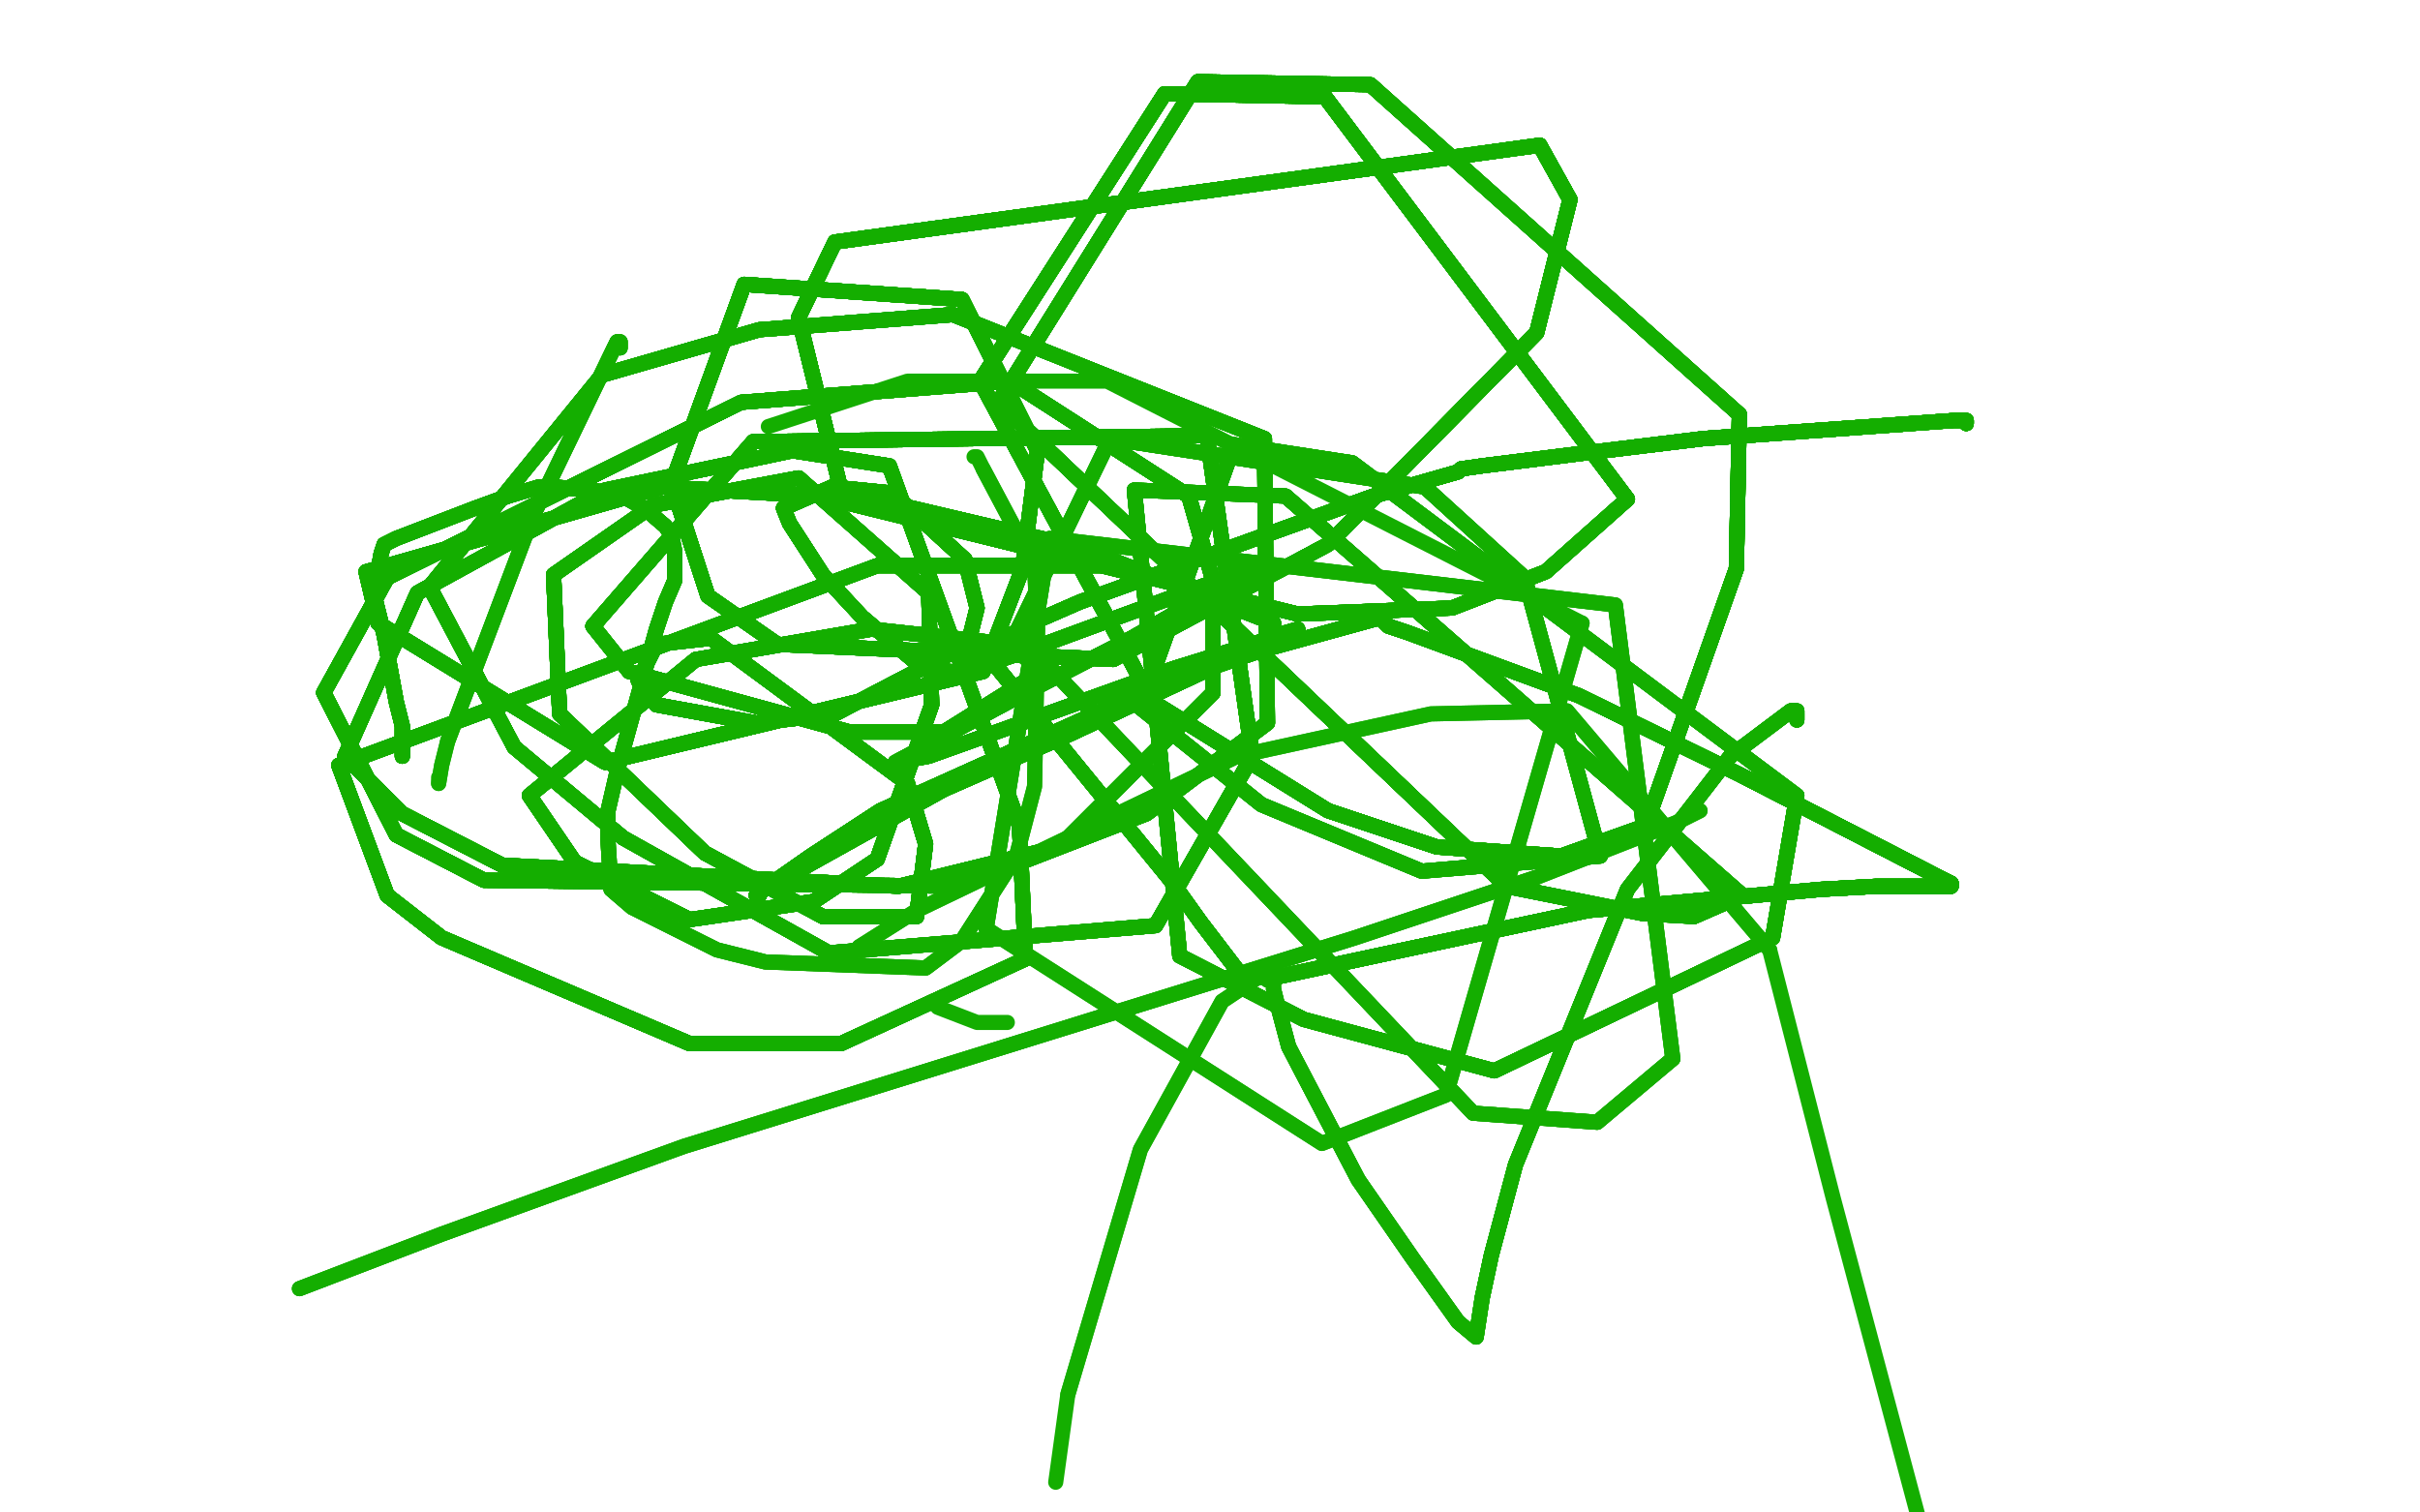 <?xml version="1.0" standalone="no"?>
<!DOCTYPE svg PUBLIC "-//W3C//DTD SVG 1.1//EN"
"http://www.w3.org/Graphics/SVG/1.1/DTD/svg11.dtd">

<svg width="800" height="500" version="1.1" xmlns="http://www.w3.org/2000/svg" xmlns:xlink="http://www.w3.org/1999/xlink" style="stroke-antialiasing: false"><desc>This SVG has been created on https://colorillo.com/</desc><rect x='0' y='0' width='800' height='500' style='fill: rgb(255,255,255); stroke-width:0' /><polyline points="133,250 133,249 133,248 133,247 133,240 131,232 127,210 125,202 124,198 124,196" style="fill: none; stroke: #14ae00; stroke-width: 5; stroke-linejoin: round; stroke-linecap: round; stroke-antialiasing: false; stroke-antialias: 0; opacity: 1.0"/>
<polyline points="133,250 133,249 133,248 133,247 133,240" style="fill: none; stroke: #14ae00; stroke-width: 5; stroke-linejoin: round; stroke-linecap: round; stroke-antialiasing: false; stroke-antialias: 0; opacity: 1.0"/>
<polyline points="133,250 133,249 133,248 133,247 133,240 131,232 127,210 125,202 124,198 124,196 124,194 126,183 127,180 131,178" style="fill: none; stroke: #14ae00; stroke-width: 5; stroke-linejoin: round; stroke-linecap: round; stroke-antialiasing: false; stroke-antialias: 0; opacity: 1.0"/>
<polyline points="133,250 133,249 133,248 133,247 133,240 131,232 127,210 125,202 124,198 124,196 124,194 126,183 127,180 131,178 157,168 168,164 178,161" style="fill: none; stroke: #14ae00; stroke-width: 5; stroke-linejoin: round; stroke-linecap: round; stroke-antialiasing: false; stroke-antialias: 0; opacity: 1.0"/>
<polyline points="133,250 133,249 133,248 133,247 133,240 131,232 127,210 125,202 124,198 124,196 124,194 126,183 127,180 131,178 157,168 168,164 178,161 179,161 184,161 204,163 213,168 220,174" style="fill: none; stroke: #14ae00; stroke-width: 5; stroke-linejoin: round; stroke-linecap: round; stroke-antialiasing: false; stroke-antialias: 0; opacity: 1.0"/>
<polyline points="133,250 133,249 133,248 133,247 133,240 131,232 127,210 125,202 124,198 124,196 124,194 126,183 127,180 131,178 157,168 168,164 178,161 179,161 184,161 204,163 213,168 220,174 222,177 223,182 223,192 220,199 217,208 204,255" style="fill: none; stroke: #14ae00; stroke-width: 5; stroke-linejoin: round; stroke-linecap: round; stroke-antialiasing: false; stroke-antialias: 0; opacity: 1.0"/>
<polyline points="133,250 133,249 133,248 133,247 133,240 131,232 127,210 125,202 124,198 124,196 124,194 126,183 127,180 131,178 157,168 168,164 178,161 179,161 184,161 204,163 213,168 220,174 222,177 223,182 223,192 220,199 217,208 204,255 201,268 201,278 202,294 209,300" style="fill: none; stroke: #14ae00; stroke-width: 5; stroke-linejoin: round; stroke-linecap: round; stroke-antialiasing: false; stroke-antialias: 0; opacity: 1.0"/>
<polyline points="133,250 133,249 133,248 133,247 133,240 131,232 127,210 125,202 124,198 124,196 124,194 126,183 127,180 131,178 157,168 168,164 178,161 179,161 184,161 204,163 213,168 220,174 222,177 223,182 223,192 220,199 217,208 204,255 201,268 201,278 202,294 209,300 237,314 253,318 306,320 318,311 336,283" style="fill: none; stroke: #14ae00; stroke-width: 5; stroke-linejoin: round; stroke-linecap: round; stroke-antialiasing: false; stroke-antialias: 0; opacity: 1.0"/>
<polyline points="133,250 133,249 133,248 133,247 133,240 131,232 127,210 125,202 124,198 124,196 124,194 126,183 127,180 131,178 157,168 168,164 178,161 179,161 184,161 204,163 213,168 220,174 222,177 223,182 223,192 220,199 217,208 204,255 201,268 201,278 202,294 209,300 237,314 253,318 306,320 318,311 336,283 342,260 343,208 342,187 325,155" style="fill: none; stroke: #14ae00; stroke-width: 5; stroke-linejoin: round; stroke-linecap: round; stroke-antialiasing: false; stroke-antialias: 0; opacity: 1.0"/>
<polyline points="133,250 133,249 133,248 133,247 133,240 131,232 127,210 125,202 124,198 124,196 124,194 126,183 127,180 131,178 157,168 168,164 178,161 179,161 184,161 204,163 213,168 220,174 222,177 223,182 223,192 220,199 217,208 204,255 201,268 201,278 202,294 209,300 237,314 253,318 306,320 318,311 336,283 342,260 343,208 342,187 325,155 323,151 322,151" style="fill: none; stroke: #14ae00; stroke-width: 5; stroke-linejoin: round; stroke-linecap: round; stroke-antialiasing: false; stroke-antialias: 0; opacity: 1.0"/>
<polyline points="205,115 205,113 204,113 203,115 176,171 148,245 146,253 145,259" style="fill: none; stroke: #14ae00; stroke-width: 5; stroke-linejoin: round; stroke-linecap: round; stroke-antialiasing: false; stroke-antialias: 0; opacity: 1.0"/>
<polyline points="205,115 205,113 204,113" style="fill: none; stroke: #14ae00; stroke-width: 5; stroke-linejoin: round; stroke-linecap: round; stroke-antialiasing: false; stroke-antialias: 0; opacity: 1.0"/>
<polyline points="205,115 205,113 204,113 203,115 176,171 148,245" style="fill: none; stroke: #14ae00; stroke-width: 5; stroke-linejoin: round; stroke-linecap: round; stroke-antialiasing: false; stroke-antialias: 0; opacity: 1.0"/>
<polyline points="205,115 205,113 204,113 203,115 176,171 148,245 146,253 145,259 145,257" style="fill: none; stroke: #14ae00; stroke-width: 5; stroke-linejoin: round; stroke-linecap: round; stroke-antialiasing: false; stroke-antialias: 0; opacity: 1.0"/>
<polyline points="99,426 146,408 226,379 448,310 508,290" style="fill: none; stroke: #14ae00; stroke-width: 5; stroke-linejoin: round; stroke-linecap: round; stroke-antialiasing: false; stroke-antialias: 0; opacity: 1.0"/>
<polyline points="99,426 146,408 226,379 448,310 508,290 554,272 562,268" style="fill: none; stroke: #14ae00; stroke-width: 5; stroke-linejoin: round; stroke-linecap: round; stroke-antialiasing: false; stroke-antialias: 0; opacity: 1.0"/>
<polyline points="99,426 146,408 226,379 448,310 508,290 554,272 562,268" style="fill: none; stroke: #14ae00; stroke-width: 5; stroke-linejoin: round; stroke-linecap: round; stroke-antialiasing: false; stroke-antialias: 0; opacity: 1.0"/>
<polyline points="333,338 323,338 310,333" style="fill: none; stroke: #14ae00; stroke-width: 5; stroke-linejoin: round; stroke-linecap: round; stroke-antialiasing: false; stroke-antialias: 0; opacity: 1.0"/>
<polyline points="284,313 303,301 409,250 473,236 518,235 585,314" style="fill: none; stroke: #14ae00; stroke-width: 5; stroke-linejoin: round; stroke-linecap: round; stroke-antialiasing: false; stroke-antialias: 0; opacity: 1.0"/>
<polyline points="284,313 303,301 409,250 473,236 518,235 585,314 606,396 634,501" style="fill: none; stroke: #14ae00; stroke-width: 5; stroke-linejoin: round; stroke-linecap: round; stroke-antialiasing: false; stroke-antialias: 0; opacity: 1.0"/>
<polyline points="594,238 594,237 594,236" style="fill: none; stroke: #14ae00; stroke-width: 5; stroke-linejoin: round; stroke-linecap: round; stroke-antialiasing: false; stroke-antialias: 0; opacity: 1.0"/>
<polyline points="594,238 594,237 594,236 594,235 592,235 572,250" style="fill: none; stroke: #14ae00; stroke-width: 5; stroke-linejoin: round; stroke-linecap: round; stroke-antialiasing: false; stroke-antialias: 0; opacity: 1.0"/>
<polyline points="594,238 594,237 594,236 594,235 592,235 572,250 538,294 501,385 493,415 490,429" style="fill: none; stroke: #14ae00; stroke-width: 5; stroke-linejoin: round; stroke-linecap: round; stroke-antialiasing: false; stroke-antialias: 0; opacity: 1.0"/>
<polyline points="594,238 594,237 594,236 594,235 592,235 572,250 538,294 501,385 493,415 490,429 488,442 482,437" style="fill: none; stroke: #14ae00; stroke-width: 5; stroke-linejoin: round; stroke-linecap: round; stroke-antialiasing: false; stroke-antialias: 0; opacity: 1.0"/>
<polyline points="594,238 594,237 594,236 594,235 592,235 572,250 538,294 501,385 493,415 490,429 488,442 482,437 467,416 449,390 426,346 422,331 421,327" style="fill: none; stroke: #14ae00; stroke-width: 5; stroke-linejoin: round; stroke-linecap: round; stroke-antialiasing: false; stroke-antialias: 0; opacity: 1.0"/>
<polyline points="594,238 594,237 594,236 594,235 592,235 572,250 538,294 501,385 493,415 490,429 488,442 482,437 467,416 449,390 426,346 422,331 421,327 421,325 420,324" style="fill: none; stroke: #14ae00; stroke-width: 5; stroke-linejoin: round; stroke-linecap: round; stroke-antialiasing: false; stroke-antialias: 0; opacity: 1.0"/>
<polyline points="594,238 594,237 594,236 594,235 592,235 572,250 538,294 501,385 493,415 490,429 488,442 482,437 467,416 449,390 426,346 422,331 421,327 421,325 420,324 419,324 419,322 419,321 404,331 377,380 353,461" style="fill: none; stroke: #14ae00; stroke-width: 5; stroke-linejoin: round; stroke-linecap: round; stroke-antialiasing: false; stroke-antialias: 0; opacity: 1.0"/>
<polyline points="594,238 594,237 594,236 594,235 592,235 572,250 538,294 501,385 493,415 490,429 488,442 482,437 467,416 449,390 426,346 422,331 421,327 421,325 420,324 419,324 419,322 419,321 404,331 377,380 353,461 349,490" style="fill: none; stroke: #14ae00; stroke-width: 5; stroke-linejoin: round; stroke-linecap: round; stroke-antialiasing: false; stroke-antialias: 0; opacity: 1.0"/>
<polyline points="650,140 650,139 646,139 563,145 522,150 490,154" style="fill: none; stroke: #14ae00; stroke-width: 5; stroke-linejoin: round; stroke-linecap: round; stroke-antialiasing: false; stroke-antialias: 0; opacity: 1.0"/>
<polyline points="650,140 650,139 646,139 563,145 522,150 490,154 483,155" style="fill: none; stroke: #14ae00; stroke-width: 5; stroke-linejoin: round; stroke-linecap: round; stroke-antialiasing: false; stroke-antialias: 0; opacity: 1.0"/>
<polyline points="650,140 650,139 646,139 563,145 522,150 490,154 483,155 482,156 454,164 357,199 341,206 323,216" style="fill: none; stroke: #14ae00; stroke-width: 5; stroke-linejoin: round; stroke-linecap: round; stroke-antialiasing: false; stroke-antialias: 0; opacity: 1.0"/>
<polyline points="650,140 650,139 646,139 563,145 522,150 490,154 483,155 482,156 454,164 357,199 341,206 323,216 321,217 321,216 321,215" style="fill: none; stroke: #14ae00; stroke-width: 5; stroke-linejoin: round; stroke-linecap: round; stroke-antialiasing: false; stroke-antialias: 0; opacity: 1.0"/>
<polyline points="650,140 650,139 646,139 563,145 522,150 490,154 483,155 482,156 454,164 357,199 341,206 323,216 321,217 321,216 321,215 323,215 325,215 387,291 397,305 410,322" style="fill: none; stroke: #14ae00; stroke-width: 5; stroke-linejoin: round; stroke-linecap: round; stroke-antialiasing: false; stroke-antialias: 0; opacity: 1.0"/>
<polyline points="650,140 650,139 646,139 563,145 522,150 490,154 483,155 482,156 454,164 357,199 341,206 323,216 321,217 321,216 321,215 323,215 325,215 387,291 397,305 410,322 410,323 412,323" style="fill: none; stroke: #14ae00; stroke-width: 5; stroke-linejoin: round; stroke-linecap: round; stroke-antialiasing: false; stroke-antialias: 0; opacity: 1.0"/>
<polyline points="650,140 650,139 646,139 563,145 522,150 490,154 483,155 482,156 454,164 357,199 341,206 323,216 321,217 321,216 321,215 323,215 325,215 387,291 397,305 410,322 410,323 412,323 422,323 525,301 602,294 620,293 643,293" style="fill: none; stroke: #14ae00; stroke-width: 5; stroke-linejoin: round; stroke-linecap: round; stroke-antialiasing: false; stroke-antialias: 0; opacity: 1.0"/>
<polyline points="650,140 650,139 646,139 563,145 522,150 490,154 483,155 482,156 454,164 357,199 341,206 323,216 321,217 321,216 321,215 323,215 325,215 387,291 397,305 410,322 410,323 412,323 422,323 525,301 602,294 620,293 643,293 645,293" style="fill: none; stroke: #14ae00; stroke-width: 5; stroke-linejoin: round; stroke-linecap: round; stroke-antialiasing: false; stroke-antialias: 0; opacity: 1.0"/>
<polyline points="650,140 650,139 646,139 563,145 522,150 490,154 483,155 482,156 454,164 357,199 341,206 323,216 321,217 321,216 321,215 323,215 325,215 387,291 397,305 410,322 410,323 412,323 422,323 525,301 602,294 620,293 643,293 645,293 645,292 641,290 575,256 522,230" style="fill: none; stroke: #14ae00; stroke-width: 5; stroke-linejoin: round; stroke-linecap: round; stroke-antialiasing: false; stroke-antialias: 0; opacity: 1.0"/>
<polyline points="650,140 650,139 646,139 563,145 522,150 490,154 483,155 482,156 454,164 357,199 341,206 323,216 321,217 321,216 321,215 323,215 325,215 387,291 397,305 410,322 410,323 412,323 422,323 525,301 602,294 620,293 643,293 645,293 645,292 641,290 575,256 522,230 465,209 459,207 457,205 457,204" style="fill: none; stroke: #14ae00; stroke-width: 5; stroke-linejoin: round; stroke-linecap: round; stroke-antialiasing: false; stroke-antialias: 0; opacity: 1.0"/>
<polyline points="650,140 650,139 646,139 563,145 522,150 490,154 483,155 482,156 454,164 357,199 341,206 323,216 321,217 321,216 321,215 323,215 325,215 387,291 397,305 410,322 410,323 412,323 422,323 525,301 602,294 620,293 643,293 645,293 645,292 641,290 575,256 522,230 465,209 459,207 457,205 457,204 417,215 382,227 291,268 268,283 258,290 250,296" style="fill: none; stroke: #14ae00; stroke-width: 5; stroke-linejoin: round; stroke-linecap: round; stroke-antialiasing: false; stroke-antialias: 0; opacity: 1.0"/>
<polyline points="650,140 650,139 646,139 563,145 522,150 490,154 483,155 482,156 454,164 357,199 341,206 323,216 321,217 321,216 321,215 323,215 325,215 387,291 397,305 410,322 410,323 412,323 422,323 525,301 602,294 620,293 643,293 645,293 645,292 641,290 575,256 522,230 465,209 459,207 457,205 457,204 417,215 382,227 291,268 268,283 258,290 250,296 251,296" style="fill: none; stroke: #14ae00; stroke-width: 5; stroke-linejoin: round; stroke-linecap: round; stroke-antialiasing: false; stroke-antialias: 0; opacity: 1.0"/>
<polyline points="650,140 650,139 646,139 563,145 522,150 490,154 483,155 482,156 454,164 357,199 341,206 323,216 321,217 321,216 321,215 323,215 325,215 387,291 397,305 410,322 410,323 412,323 422,323 525,301 602,294 620,293 643,293 645,293 645,292 641,290 575,256 522,230 465,209 459,207 457,205 457,204 417,215 382,227 291,268 268,283 258,290 250,296 251,296 251,295 312,261 353,243 413,215 422,210" style="fill: none; stroke: #14ae00; stroke-width: 5; stroke-linejoin: round; stroke-linecap: round; stroke-antialiasing: false; stroke-antialias: 0; opacity: 1.0"/>
<polyline points="522,150 490,154 483,155 482,156 454,164 357,199 341,206 323,216 321,217 321,216 321,215 323,215 325,215 387,291 397,305 410,322 410,323 412,323 422,323 525,301 602,294 620,293 643,293 645,293 645,292 641,290 575,256 522,230 465,209 459,207 457,205 457,204 417,215 382,227 291,268 268,283 258,290 250,296 251,296 251,295 312,261 353,243 413,215 422,210 429,208 417,212 388,221 307,250" style="fill: none; stroke: #14ae00; stroke-width: 5; stroke-linejoin: round; stroke-linecap: round; stroke-antialiasing: false; stroke-antialias: 0; opacity: 1.0"/>
<polyline points="454,164 357,199 341,206 323,216 321,217 321,216 321,215 323,215 325,215 387,291 397,305 410,322 410,323 412,323 422,323 525,301 602,294 620,293 643,293 645,293 645,292 641,290 575,256 522,230 465,209 459,207 457,205 457,204 417,215 382,227 291,268 268,283 258,290 250,296 251,296 251,295 312,261 353,243 413,215 422,210 429,208 417,212 388,221 307,250 296,252 339,229 374,211 409,191" style="fill: none; stroke: #14ae00; stroke-width: 5; stroke-linejoin: round; stroke-linecap: round; stroke-antialiasing: false; stroke-antialias: 0; opacity: 1.0"/>
<polyline points="321,217 321,216 321,215 323,215 325,215 387,291 397,305 410,322 410,323 412,323 422,323 525,301 602,294 620,293 643,293 645,293 645,292 641,290 575,256 522,230 465,209 459,207 457,205 457,204 417,215 382,227 291,268 268,283 258,290 250,296 251,296 251,295 312,261 353,243 413,215 422,210 429,208 417,212 388,221 307,250 296,252 339,229 374,211 409,191 416,187 356,209 337,216 319,222" style="fill: none; stroke: #14ae00; stroke-width: 5; stroke-linejoin: round; stroke-linecap: round; stroke-antialiasing: false; stroke-antialias: 0; opacity: 1.0"/>
<polyline points="397,305 410,322 410,323 412,323 422,323 525,301 602,294 620,293 643,293 645,293 645,292 641,290 575,256 522,230 465,209 459,207 457,205 457,204 417,215 382,227 291,268 268,283 258,290 250,296 251,296 251,295 312,261 353,243 413,215 422,210 429,208 417,212 388,221 307,250 296,252 339,229 374,211 409,191 416,187 356,209 337,216 319,222 314,222 304,220 285,204 272,190 261,173" style="fill: none; stroke: #14ae00; stroke-width: 5; stroke-linejoin: round; stroke-linecap: round; stroke-antialiasing: false; stroke-antialias: 0; opacity: 1.0"/>
<polyline points="410,323 412,323 422,323 525,301 602,294 620,293 643,293 645,293 645,292 641,290 575,256 522,230 465,209 459,207 457,205 457,204 417,215 382,227 291,268 268,283 258,290 250,296 251,296 251,295 312,261 353,243 413,215 422,210 429,208 417,212 388,221 307,250 296,252 339,229 374,211 409,191 416,187 356,209 337,216 319,222 314,222 304,220 285,204 272,190 261,173 259,168 275,161 295,163 319,185" style="fill: none; stroke: #14ae00; stroke-width: 5; stroke-linejoin: round; stroke-linecap: round; stroke-antialiasing: false; stroke-antialias: 0; opacity: 1.0"/>
<polyline points="645,292 641,290 575,256 522,230 465,209 459,207 457,205 457,204 417,215 382,227 291,268 268,283 258,290 250,296 251,296 251,295 312,261 353,243 413,215 422,210 429,208 417,212 388,221 307,250 296,252 339,229 374,211 409,191 416,187 356,209 337,216 319,222 314,222 304,220 285,204 272,190 261,173 259,168 275,161 295,163 319,185 323,201 320,213 276,236 250,239 217,233" style="fill: none; stroke: #14ae00; stroke-width: 5; stroke-linejoin: round; stroke-linecap: round; stroke-antialiasing: false; stroke-antialias: 0; opacity: 1.0"/>
<polyline points="465,209 459,207 457,205 457,204 417,215 382,227 291,268 268,283 258,290 250,296 251,296 251,295 312,261 353,243 413,215 422,210 429,208 417,212 388,221 307,250 296,252 339,229 374,211 409,191 416,187 356,209 337,216 319,222 314,222 304,220 285,204 272,190 261,173 259,168 275,161 295,163 319,185 323,201 320,213 276,236 250,239 217,233 211,225 217,213 235,211 300,259 306,279 303,303" style="fill: none; stroke: #14ae00; stroke-width: 5; stroke-linejoin: round; stroke-linecap: round; stroke-antialiasing: false; stroke-antialias: 0; opacity: 1.0"/>
<polyline points="417,215 382,227 291,268 268,283 258,290 250,296 251,296 251,295 312,261 353,243 413,215 422,210 429,208 417,212 388,221 307,250 296,252 339,229 374,211 409,191 416,187 356,209 337,216 319,222 314,222 304,220 285,204 272,190 261,173 259,168 275,161 295,163 319,185 323,201 320,213 276,236 250,239 217,233 211,225 217,213 235,211 300,259 306,279 303,303 272,303 233,282 185,236 183,190" style="fill: none; stroke: #14ae00; stroke-width: 5; stroke-linejoin: round; stroke-linecap: round; stroke-antialiasing: false; stroke-antialias: 0; opacity: 1.0"/>
<polyline points="312,261 353,243 413,215 422,210 429,208 417,212 388,221 307,250 296,252 339,229 374,211 409,191 416,187 356,209 337,216 319,222 314,222 304,220 285,204 272,190 261,173 259,168 275,161 295,163 319,185 323,201 320,213 276,236 250,239 217,233 211,225 217,213 235,211 300,259 306,279 303,303 272,303 233,282 185,236 183,190 216,167 264,158 307,196 308,233 290,284 269,298" style="fill: none; stroke: #14ae00; stroke-width: 5; stroke-linejoin: round; stroke-linecap: round; stroke-antialiasing: false; stroke-antialias: 0; opacity: 1.0"/>
<polyline points="312,261 353,243 413,215 422,210 429,208 417,212 388,221 307,250 296,252 339,229 374,211 409,191 416,187 356,209 337,216 319,222 314,222 304,220 285,204 272,190 261,173 259,168 275,161 295,163 319,185 323,201 320,213 276,236 250,239 217,233 211,225 217,213 235,211 300,259 306,279 303,303 272,303 233,282 185,236 183,190 216,167 264,158 307,196 308,233 290,284 269,298 228,304 190,285 175,263 230,218" style="fill: none; stroke: #14ae00; stroke-width: 5; stroke-linejoin: round; stroke-linecap: round; stroke-antialiasing: false; stroke-antialias: 0; opacity: 1.0"/>
<polyline points="416,187 356,209 337,216 319,222 314,222 304,220 285,204 272,190 261,173 259,168 275,161 295,163 319,185 323,201 320,213 276,236 250,239 217,233 211,225 217,213 235,211 300,259 306,279 303,303 272,303 233,282 185,236 183,190 216,167 264,158 307,196 308,233 290,284 269,298 228,304 190,285 175,263 230,218 288,208 334,213 344,222 312,242 281,242 208,222" style="fill: none; stroke: #14ae00; stroke-width: 5; stroke-linejoin: round; stroke-linecap: round; stroke-antialiasing: false; stroke-antialias: 0; opacity: 1.0"/>
<polyline points="416,187 356,209 337,216 319,222 314,222 304,220 285,204 272,190 261,173 259,168 275,161 295,163 319,185 323,201 320,213 276,236 250,239 217,233 211,225 217,213 235,211 300,259 306,279 303,303 272,303 233,282 185,236 183,190 216,167 264,158 307,196 308,233 290,284 269,298 228,304 190,285 175,263 230,218 288,208 334,213 344,222 312,242 281,242 208,222 196,207 249,146 399,144" style="fill: none; stroke: #14ae00; stroke-width: 5; stroke-linejoin: round; stroke-linecap: round; stroke-antialiasing: false; stroke-antialias: 0; opacity: 1.0"/>
<polyline points="314,222 304,220 285,204 272,190 261,173 259,168 275,161 295,163 319,185 323,201 320,213 276,236 250,239 217,233 211,225 217,213 235,211 300,259 306,279 303,303 272,303 233,282 185,236 183,190 216,167 264,158 307,196 308,233 290,284 269,298 228,304 190,285 175,263 230,218 288,208 334,213 344,222 312,242 281,242 208,222 196,207 249,146 399,144 414,250 382,306 274,315 206,277 170,247" style="fill: none; stroke: #14ae00; stroke-width: 5; stroke-linejoin: round; stroke-linecap: round; stroke-antialiasing: false; stroke-antialias: 0; opacity: 1.0"/>
<polyline points="275,161 295,163 319,185 323,201 320,213 276,236 250,239 217,233 211,225 217,213 235,211 300,259 306,279 303,303 272,303 233,282 185,236 183,190 216,167 264,158 307,196 308,233 290,284 269,298 228,304 190,285 175,263 230,218 288,208 334,213 344,222 312,242 281,242 208,222 196,207 249,146 399,144 414,250 382,306 274,315 206,277 170,247 142,194 199,124 251,109 315,104 418,145" style="fill: none; stroke: #14ae00; stroke-width: 5; stroke-linejoin: round; stroke-linecap: round; stroke-antialiasing: false; stroke-antialias: 0; opacity: 1.0"/>
<polyline points="320,213 276,236 250,239 217,233 211,225 217,213 235,211 300,259 306,279 303,303 272,303 233,282 185,236 183,190 216,167 264,158 307,196 308,233 290,284 269,298 228,304 190,285 175,263 230,218 288,208 334,213 344,222 312,242 281,242 208,222 196,207 249,146 399,144 414,250 382,306 274,315 206,277 170,247 142,194 199,124 251,109 315,104 418,145 419,239 379,269 317,293 160,291 131,276" style="fill: none; stroke: #14ae00; stroke-width: 5; stroke-linejoin: round; stroke-linecap: round; stroke-antialiasing: false; stroke-antialias: 0; opacity: 1.0"/>
<polyline points="235,211 300,259 306,279 303,303 272,303 233,282 185,236 183,190 216,167 264,158 307,196 308,233 290,284 269,298 228,304 190,285 175,263 230,218 288,208 334,213 344,222 312,242 281,242 208,222 196,207 249,146 399,144 414,250 382,306 274,315 206,277 170,247 142,194 199,124 251,109 315,104 418,145 419,239 379,269 317,293 160,291 131,276 107,229 128,191 245,133 334,126 393,164" style="fill: none; stroke: #14ae00; stroke-width: 5; stroke-linejoin: round; stroke-linecap: round; stroke-antialiasing: false; stroke-antialias: 0; opacity: 1.0"/>
<polyline points="216,167 264,158 307,196 308,233 290,284 269,298 228,304 190,285 175,263 230,218 288,208 334,213 344,222 312,242 281,242 208,222 196,207 249,146 399,144 414,250 382,306 274,315 206,277 170,247 142,194 199,124 251,109 315,104 418,145 419,239 379,269 317,293 160,291 131,276 107,229 128,191 245,133 334,126 393,164 401,192 401,229 350,280 297,293 166,286 133,269 114,250" style="fill: none; stroke: #14ae00; stroke-width: 5; stroke-linejoin: round; stroke-linecap: round; stroke-antialiasing: false; stroke-antialias: 0; opacity: 1.0"/>
<polyline points="307,196 308,233 290,284 269,298 228,304 190,285 175,263 230,218 288,208 334,213 344,222 312,242 281,242 208,222 196,207 249,146 399,144 414,250 382,306 274,315 206,277 170,247 142,194 199,124 251,109 315,104 418,145 419,239 379,269 317,293 160,291 131,276 107,229 128,191 245,133 334,126 393,164 401,192 401,229 350,280 297,293 166,286 133,269 114,250 138,196 200,162 262,149 294,154 337,273" style="fill: none; stroke: #14ae00; stroke-width: 5; stroke-linejoin: round; stroke-linecap: round; stroke-antialiasing: false; stroke-antialias: 0; opacity: 1.0"/>
<polyline points="344,222 312,242 281,242 208,222 196,207 249,146 399,144 414,250 382,306 274,315 206,277 170,247 142,194 199,124 251,109 315,104 418,145 419,239 379,269 317,293 160,291 131,276 107,229 128,191 245,133 334,126 393,164 401,192 401,229 350,280 297,293 166,286 133,269 114,250 138,196 200,162 262,149 294,154 337,273 339,317 278,345 228,345 146,310 128,296 112,253" style="fill: none; stroke: #14ae00; stroke-width: 5; stroke-linejoin: round; stroke-linecap: round; stroke-antialiasing: false; stroke-antialias: 0; opacity: 1.0"/>
<polyline points="196,207 249,146 399,144 414,250 382,306 274,315 206,277 170,247 142,194 199,124 251,109 315,104 418,145 419,239 379,269 317,293 160,291 131,276 107,229 128,191 245,133 334,126 393,164 401,192 401,229 350,280 297,293 166,286 133,269 114,250 138,196 200,162 262,149 294,154 337,273 339,317 278,345 228,345 146,310 128,296 112,253 290,187 366,187 393,194 421,206 357,181 289,165 219,161" style="fill: none; stroke: #14ae00; stroke-width: 5; stroke-linejoin: round; stroke-linecap: round; stroke-antialiasing: false; stroke-antialias: 0; opacity: 1.0"/>
<polyline points="142,194 199,124 251,109 315,104 418,145 419,239 379,269 317,293 160,291 131,276 107,229 128,191 245,133 334,126 393,164 401,192 401,229 350,280 297,293 166,286 133,269 114,250 138,196 200,162 262,149 294,154 337,273 339,317 278,345 228,345 146,310 128,296 112,253 290,187 366,187 393,194 421,206 357,181 289,165 219,161 121,189 125,206 200,252 325,222 338,188 343,149 318,99 246,94 222,160" style="fill: none; stroke: #14ae00; stroke-width: 5; stroke-linejoin: round; stroke-linecap: round; stroke-antialiasing: false; stroke-antialias: 0; opacity: 1.0"/>
<polyline points="379,269 317,293 160,291 131,276 107,229 128,191 245,133 334,126 393,164 401,192 401,229 350,280 297,293 166,286 133,269 114,250 138,196 200,162 262,149 294,154 337,273 339,317 278,345 228,345 146,310 128,296 112,253 290,187 366,187 393,194 421,206 357,181 289,165 219,161 121,189 125,206 200,252 325,222 338,188 343,149 318,99 246,94 222,160 234,197 257,213 368,218 439,180" style="fill: none; stroke: #14ae00; stroke-width: 5; stroke-linejoin: round; stroke-linecap: round; stroke-antialiasing: false; stroke-antialias: 0; opacity: 1.0"/>
<polyline points="206,277 170,247 142,194 199,124 251,109 315,104 418,145 419,239 379,269 317,293 160,291 131,276 107,229 128,191 245,133 334,126 393,164 401,192 401,229 350,280 297,293 166,286 133,269 114,250 138,196 200,162 262,149 294,154 337,273 339,317 278,345 228,345 146,310 128,296 112,253 290,187 366,187 393,194 421,206 357,181 289,165 219,161 121,189 125,206 200,252 325,222 338,188" style="fill: none; stroke: #14ae00; stroke-width: 5; stroke-linejoin: round; stroke-linecap: round; stroke-antialiasing: false; stroke-antialias: 0; opacity: 1.0"/>
<polyline points="160,291 131,276 107,229 128,191 245,133 334,126 393,164 401,192 401,229 350,280 297,293 166,286 133,269 114,250 138,196 200,162 262,149 294,154 337,273 339,317 278,345 228,345 146,310 128,296 112,253 290,187 366,187 393,194 421,206 357,181 289,165 219,161 121,189 125,206 200,252 325,222 338,188 343,149 318,99 246,94 222,160 234,197 257,213 368,218 439,180 508,110 519,66 509,48 276,80" style="fill: none; stroke: #14ae00; stroke-width: 5; stroke-linejoin: round; stroke-linecap: round; stroke-antialiasing: false; stroke-antialias: 0; opacity: 1.0"/>
<polyline points="245,133 334,126 393,164 401,192 401,229 350,280 297,293 166,286 133,269 114,250 138,196 200,162 262,149 294,154 337,273 339,317 278,345 228,345 146,310 128,296 112,253 290,187 366,187 393,194 421,206 357,181 289,165 219,161 121,189 125,206 200,252 325,222 338,188 343,149 318,99 246,94 222,160 234,197 257,213 368,218 439,180 508,110 519,66 509,48 276,80 264,105 279,166 429,203" style="fill: none; stroke: #14ae00; stroke-width: 5; stroke-linejoin: round; stroke-linecap: round; stroke-antialiasing: false; stroke-antialias: 0; opacity: 1.0"/>
<polyline points="297,293 166,286 133,269 114,250 138,196 200,162 262,149 294,154 337,273 339,317 278,345 228,345 146,310 128,296 112,253 290,187 366,187 393,194 421,206 357,181 289,165 219,161 121,189 125,206 200,252 325,222 338,188 343,149 318,99 246,94 222,160 234,197 257,213 368,218 439,180 508,110 519,66 509,48 276,80 264,105 279,166 429,203 480,201 511,189 538,165 438,32 385,31" style="fill: none; stroke: #14ae00; stroke-width: 5; stroke-linejoin: round; stroke-linecap: round; stroke-antialiasing: false; stroke-antialias: 0; opacity: 1.0"/>
<polyline points="278,345 228,345 146,310 128,296 112,253 290,187 366,187 393,194 421,206 357,181 289,165 219,161 121,189 125,206 200,252 325,222 338,188 343,149 318,99 246,94 222,160 234,197 257,213 368,218 439,180 508,110 519,66 509,48 276,80 264,105 279,166 429,203 480,201 511,189 538,165 438,32 385,31 324,126 381,232 439,268 475,280 516,283 544,273 574,188 575,137" style="fill: none; stroke: #14ae00; stroke-width: 5; stroke-linejoin: round; stroke-linecap: round; stroke-antialiasing: false; stroke-antialias: 0; opacity: 1.0"/>
<polyline points="278,345 228,345 146,310 128,296 112,253 290,187 366,187 393,194 421,206 357,181 289,165 219,161 121,189 125,206 200,252 325,222 338,188 343,149 318,99 246,94 222,160 234,197 257,213 368,218 439,180 508,110 519,66 509,48 276,80 264,105 279,166 429,203 480,201 511,189 538,165 438,32 385,31 324,126 381,232 439,268 475,280 516,283 544,273 574,188 575,137 453,28 396,27 330,133 498,293" style="fill: none; stroke: #14ae00; stroke-width: 5; stroke-linejoin: round; stroke-linecap: round; stroke-antialiasing: false; stroke-antialias: 0; opacity: 1.0"/>
<polyline points="366,187 393,194 421,206 357,181 289,165 219,161 121,189 125,206 200,252 325,222 338,188 343,149 318,99 246,94 222,160 234,197 257,213 368,218 439,180 508,110 519,66 509,48 276,80 264,105 279,166 429,203 480,201 511,189 538,165 438,32 385,31 324,126 381,232 439,268 475,280 516,283 544,273 574,188 575,137 453,28 396,27 330,133 498,293 543,302 560,303 576,296 425,164" style="fill: none; stroke: #14ae00; stroke-width: 5; stroke-linejoin: round; stroke-linecap: round; stroke-antialiasing: false; stroke-antialias: 0; opacity: 1.0"/>
<polyline points="121,189 125,206 200,252 325,222 338,188 343,149 318,99 246,94 222,160 234,197 257,213 368,218 439,180 508,110 519,66 509,48 276,80 264,105 279,166 429,203 480,201 511,189 538,165 438,32 385,31 324,126 381,232 439,268 475,280 516,283 544,273 574,188 575,137 453,28 396,27 330,133 498,293 543,302 560,303 576,296 425,164 375,162 390,316 431,337 494,354 586,310 594,263" style="fill: none; stroke: #14ae00; stroke-width: 5; stroke-linejoin: round; stroke-linecap: round; stroke-antialiasing: false; stroke-antialias: 0; opacity: 1.0"/>
<polyline points="318,99 246,94 222,160 234,197 257,213 368,218 439,180 508,110 519,66 509,48 276,80 264,105 279,166 429,203 480,201 511,189 538,165 438,32 385,31 324,126 381,232 439,268 475,280 516,283 544,273 574,188 575,137 453,28 396,27 330,133 498,293 543,302 560,303 576,296 425,164 375,162 390,316 431,337 494,354 586,310 594,263 447,153 408,147 377,234 417,266 470,288 529,283" style="fill: none; stroke: #14ae00; stroke-width: 5; stroke-linejoin: round; stroke-linecap: round; stroke-antialiasing: false; stroke-antialias: 0; opacity: 1.0"/>
<polyline points="318,99 246,94 222,160 234,197 257,213 368,218 439,180 508,110 519,66 509,48 276,80 264,105 279,166 429,203 480,201 511,189 538,165 438,32 385,31 324,126 381,232 439,268 475,280 516,283 544,273 574,188 575,137 453,28 396,27 330,133 498,293 543,302 560,303 576,296 425,164 375,162 390,316 431,337 494,354 586,310 594,263 447,153 408,147 377,234 417,266 470,288 529,283 504,191 471,161 367,145" style="fill: none; stroke: #14ae00; stroke-width: 5; stroke-linejoin: round; stroke-linecap: round; stroke-antialiasing: false; stroke-antialias: 0; opacity: 1.0"/>
<polyline points="519,66 509,48 276,80 264,105 279,166 429,203 480,201 511,189 538,165 438,32 385,31 324,126 381,232 439,268 475,280 516,283 544,273 574,188 575,137 453,28 396,27 330,133 498,293 543,302 560,303 576,296 425,164 375,162 390,316 431,337 494,354 586,310 594,263 447,153 408,147 377,234 417,266 470,288 529,283 504,191 471,161 367,145 336,209 487,368 528,371 553,350" style="fill: none; stroke: #14ae00; stroke-width: 5; stroke-linejoin: round; stroke-linecap: round; stroke-antialiasing: false; stroke-antialias: 0; opacity: 1.0"/>
<polyline points="519,66 509,48 276,80 264,105 279,166 429,203 480,201 511,189 538,165 438,32 385,31 324,126 381,232 439,268 475,280 516,283 544,273 574,188 575,137 453,28 396,27 330,133 498,293 543,302 560,303 576,296 425,164 375,162 390,316 431,337 494,354 586,310 594,263 447,153 408,147 377,234 417,266 470,288 529,283 504,191 471,161 367,145 336,209 487,368 528,371 553,350 534,200 347,178 326,307" style="fill: none; stroke: #14ae00; stroke-width: 5; stroke-linejoin: round; stroke-linecap: round; stroke-antialiasing: false; stroke-antialias: 0; opacity: 1.0"/>
<polyline points="279,166 429,203 480,201 511,189 538,165 438,32 385,31 324,126 381,232 439,268 475,280 516,283 544,273 574,188 575,137 453,28 396,27 330,133 498,293 543,302 560,303 576,296 425,164 375,162 390,316 431,337 494,354 586,310 594,263 447,153 408,147 377,234 417,266 470,288 529,283 504,191 471,161 367,145 336,209 487,368 528,371 553,350 534,200 347,178 326,307 437,378 478,362 523,206" style="fill: none; stroke: #14ae00; stroke-width: 5; stroke-linejoin: round; stroke-linecap: round; stroke-antialiasing: false; stroke-antialias: 0; opacity: 1.0"/>
<polyline points="480,201 511,189 538,165 438,32 385,31 324,126 381,232 439,268 475,280 516,283 544,273 574,188 575,137 453,28 396,27 330,133 498,293 543,302 560,303 576,296 425,164 375,162 390,316 431,337 494,354 586,310 594,263 447,153 408,147 377,234 417,266 470,288 529,283 504,191 471,161 367,145 336,209 487,368 528,371 553,350 534,200 347,178 326,307 437,378 478,362 523,206 366,126 300,126 254,141" style="fill: none; stroke: #14ae00; stroke-width: 5; stroke-linejoin: round; stroke-linecap: round; stroke-antialiasing: false; stroke-antialias: 0; opacity: 1.0"/>
</svg>
